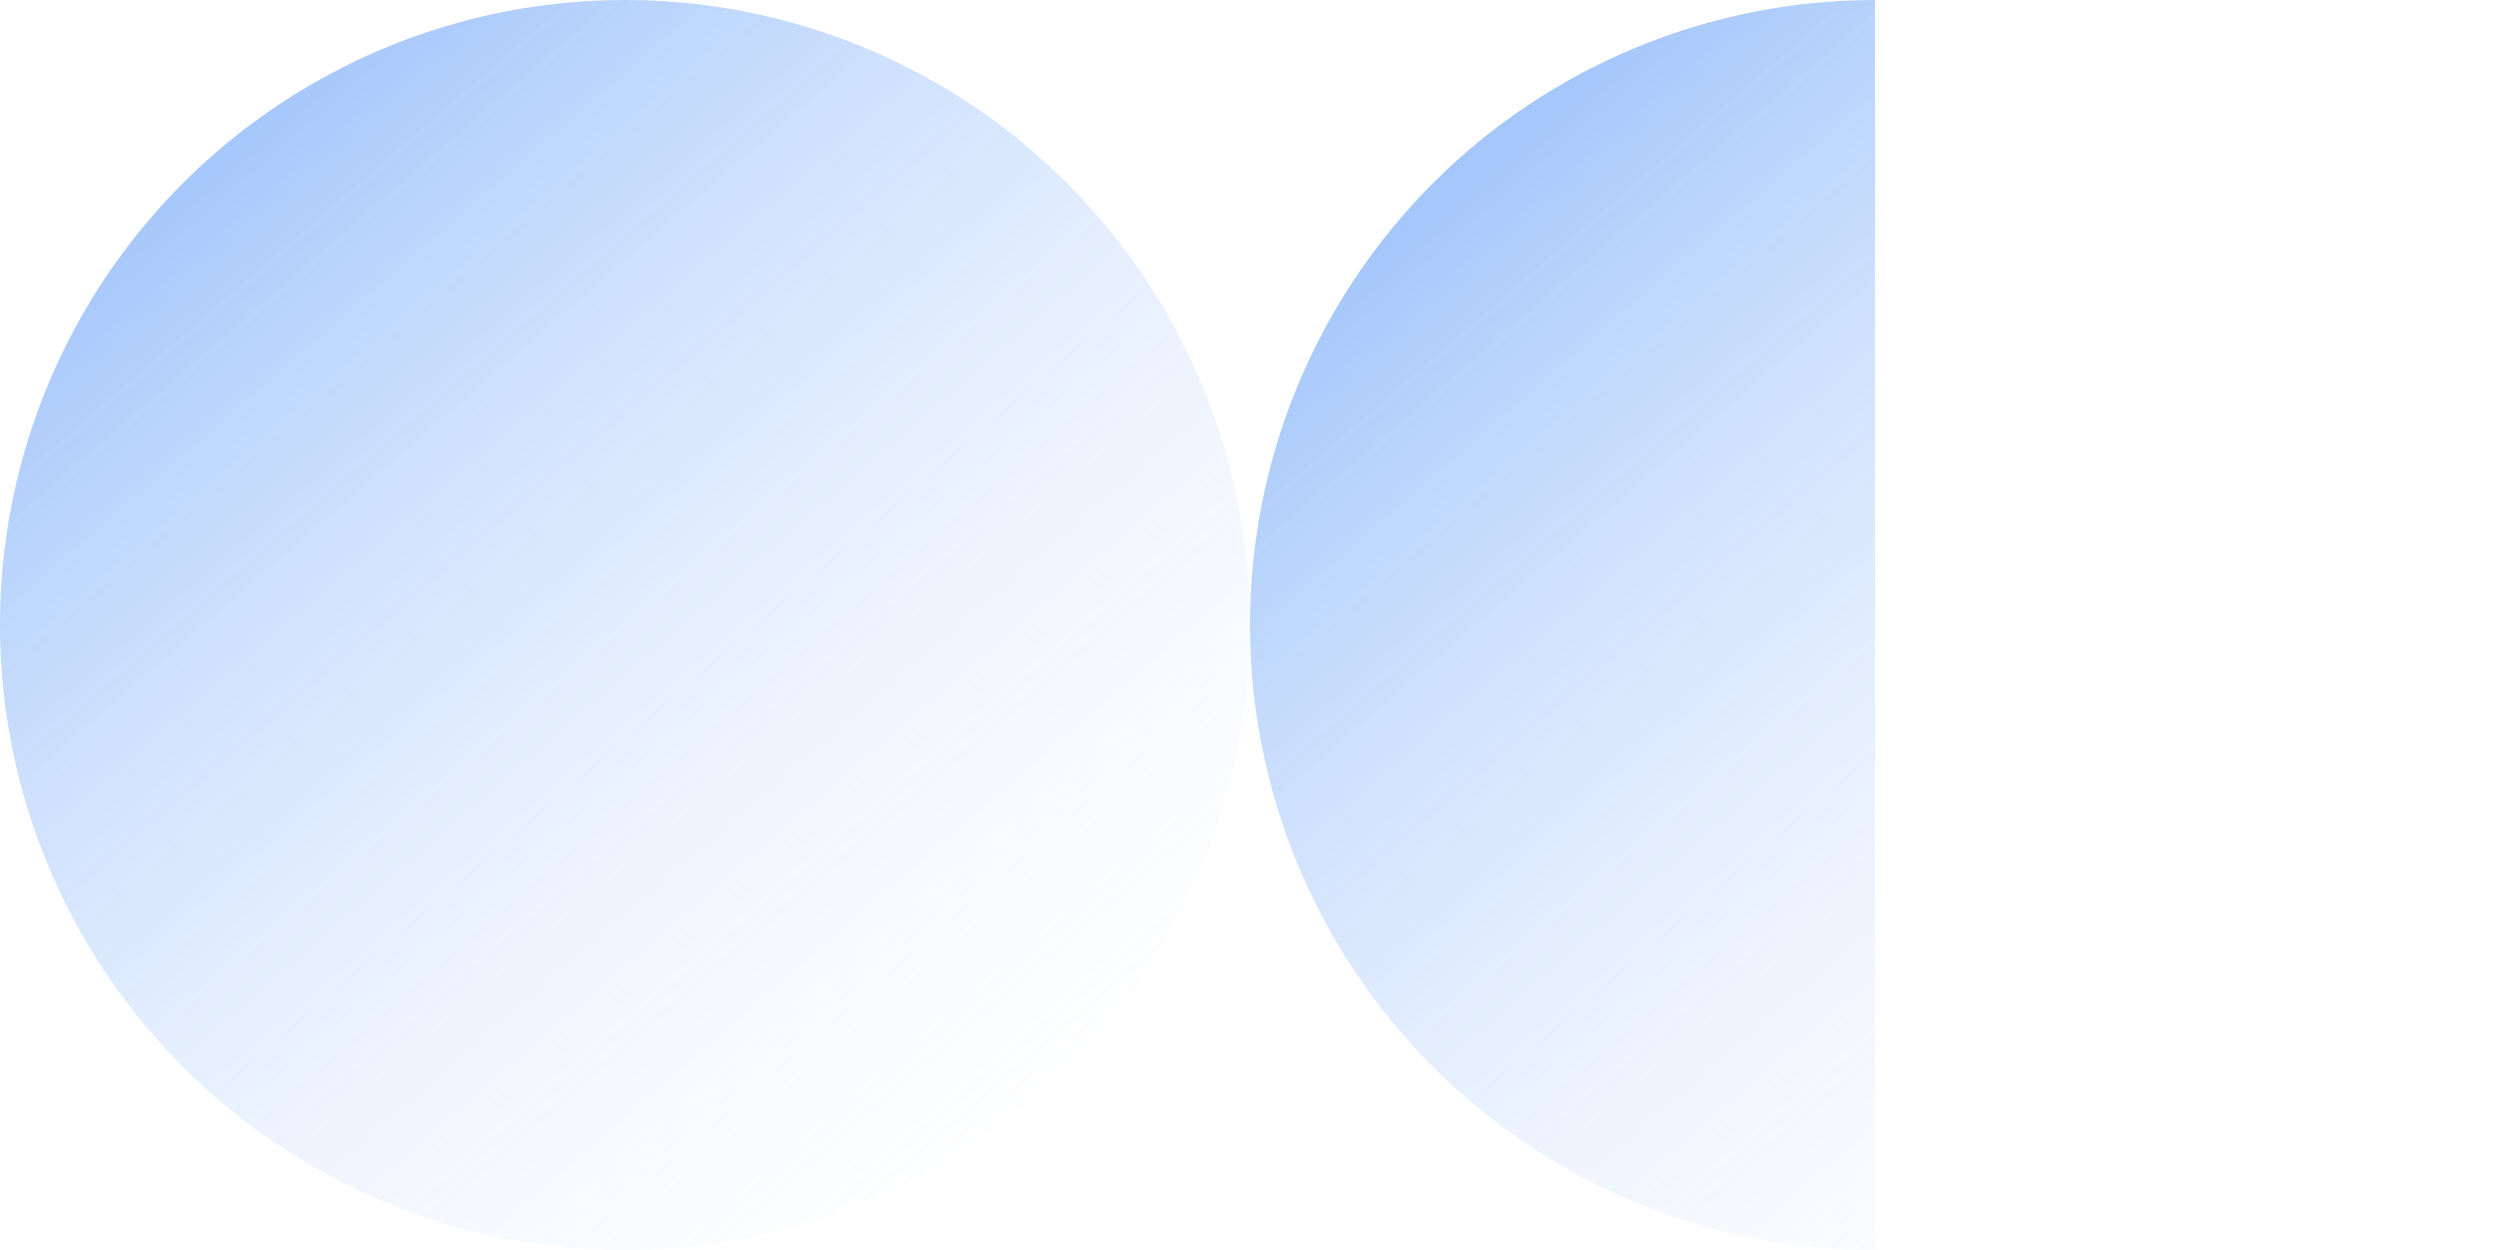 <?xml version="1.0" encoding="UTF-8"?> <svg xmlns="http://www.w3.org/2000/svg" width="52" height="26" viewBox="0 0 52 26" fill="none"><circle cx="13" cy="13" r="13" fill="url(#paint0_linear_253_30)"></circle><path d="M39 26C35.552 26 32.246 24.63 29.808 22.192C27.37 19.754 26 16.448 26 13C26 9.552 27.37 6.246 29.808 3.808C32.246 1.37 35.552 5.20606e-07 39 0L39 13V26Z" fill="url(#paint1_linear_253_30)"></path><defs><linearGradient id="paint0_linear_253_30" x1="24.063" y1="26" x2="1.563" y2="4.08767e-07" gradientUnits="userSpaceOnUse"><stop stop-color="white" stop-opacity="0"></stop><stop offset="1" stop-color="#176FF4" stop-opacity="0.5"></stop></linearGradient><linearGradient id="paint1_linear_253_30" x1="50.085" y1="26" x2="27.865" y2="0.324" gradientUnits="userSpaceOnUse"><stop stop-color="white" stop-opacity="0"></stop><stop offset="1" stop-color="#176FF4" stop-opacity="0.5"></stop></linearGradient></defs></svg> 